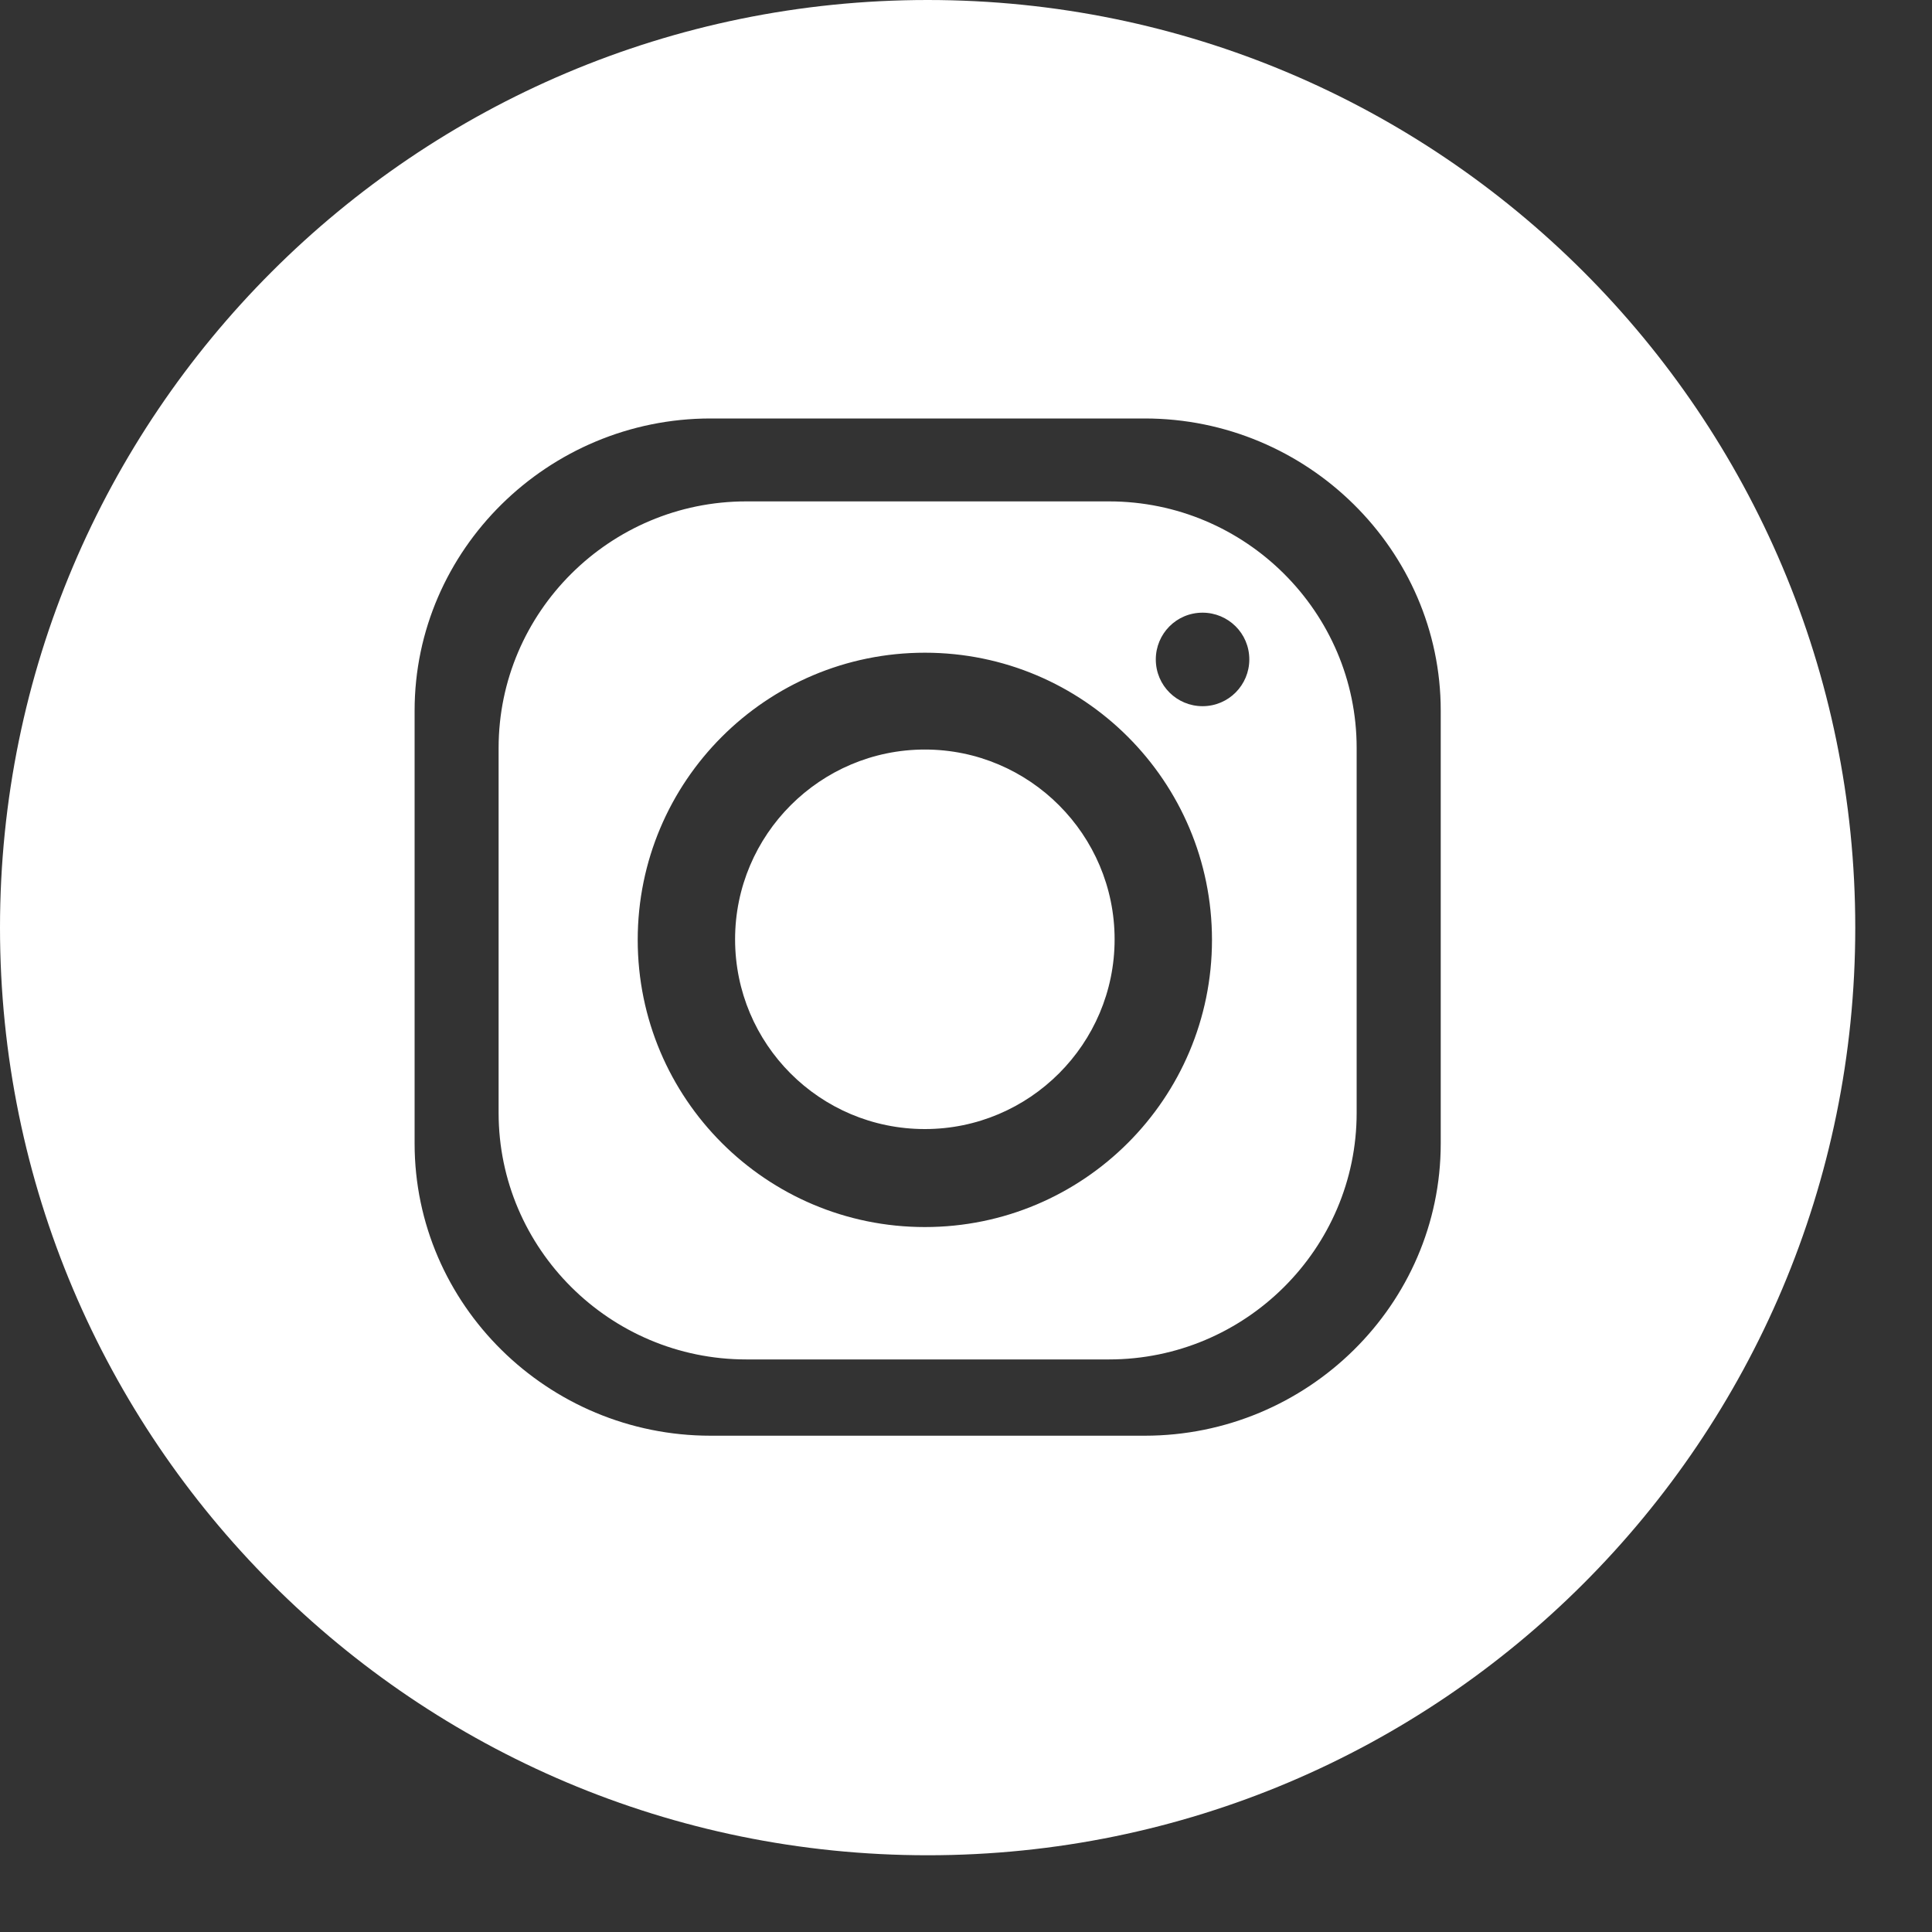 <svg width="25" height="25" viewBox="0 0 25 25" fill="none" xmlns="http://www.w3.org/2000/svg">
<rect x="0" y="0" width="25" height="25" fill="#333333" stroke="none"/>
<path fill-rule="evenodd" clip-rule="evenodd" d="M12.004 0C18.628 0 24.007 5.372 24.007 12.004C24.007 18.628 18.636 24.007 12.004 24.007C5.379 24.007 0 18.636 0 12.004C0 5.379 5.372 0 12.004 0ZM9.195 5.415H14.812C16.922 5.415 18.643 7.122 18.643 9.195V14.797C18.643 16.878 16.922 18.578 14.812 18.578H9.195C7.086 18.578 5.365 16.878 5.365 14.797V9.195C5.365 7.114 7.093 5.415 9.195 5.415ZM11.968 8.446C14.02 8.446 15.683 10.11 15.683 12.162C15.683 14.214 14.02 15.878 11.968 15.878C9.915 15.878 8.252 14.214 8.252 12.162C8.252 10.11 9.915 8.446 11.968 8.446ZM11.968 9.699C13.321 9.699 14.423 10.801 14.423 12.155C14.423 13.509 13.321 14.61 11.968 14.61C10.607 14.61 9.512 13.509 9.512 12.155C9.512 10.801 10.614 9.699 11.968 9.699ZM15.561 7.928C15.892 7.928 16.166 8.194 16.166 8.533C16.166 8.864 15.899 9.138 15.561 9.138C15.229 9.138 14.956 8.871 14.956 8.533C14.956 8.202 15.222 7.928 15.561 7.928ZM9.656 6.488H14.351C16.115 6.488 17.555 7.921 17.555 9.678V14.401C17.555 16.158 16.115 17.591 14.351 17.591H9.656C7.892 17.591 6.452 16.158 6.452 14.401V9.678C6.452 7.921 7.892 6.488 9.656 6.488Z" fill="white"/>
</svg>

